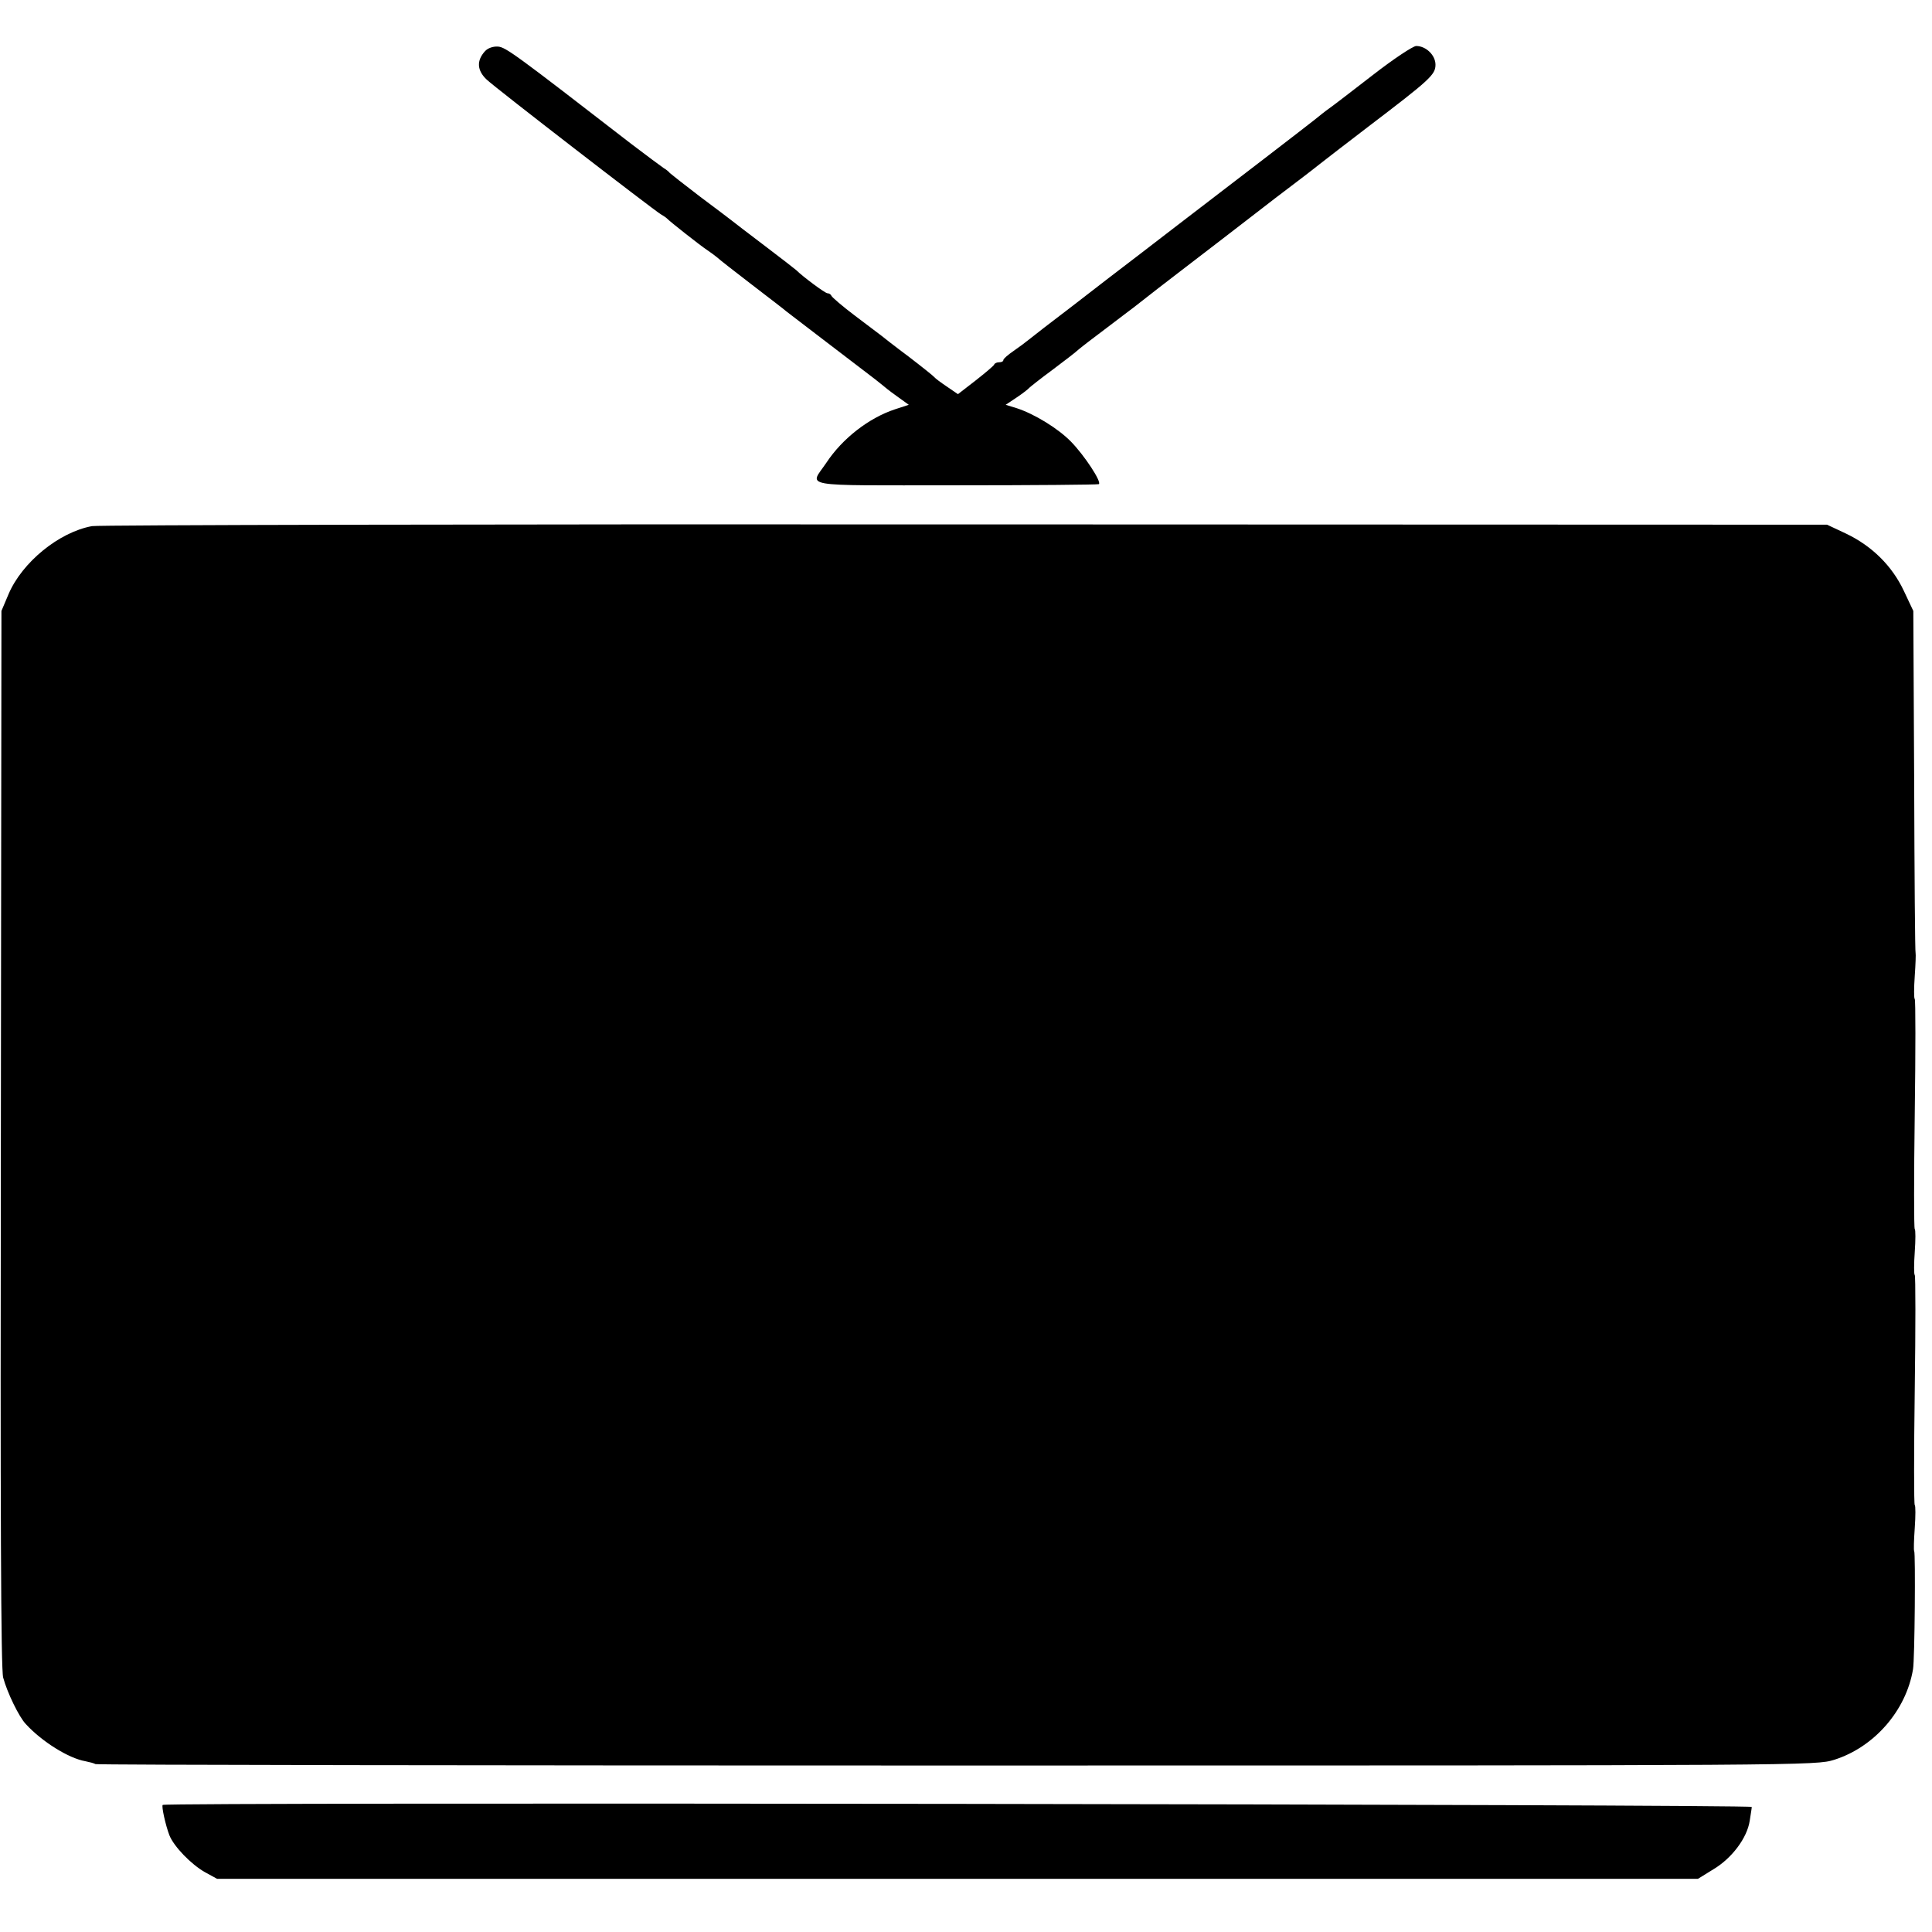 <?xml version="1.0" standalone="no"?>
<!DOCTYPE svg PUBLIC "-//W3C//DTD SVG 20010904//EN"
 "http://www.w3.org/TR/2001/REC-SVG-20010904/DTD/svg10.dtd">
<svg version="1.0" xmlns="http://www.w3.org/2000/svg"
 width="672pt" height="672pt" viewBox="0 0 672 672"
 preserveAspectRatio="xMidYMid meet">
<g transform="translate(0,672) scale(0.1,-0.1)"
fill="#000000" stroke="none">
<path d="M1687 6542 c-30 -33 -28 -67 6 -99 33 -31 576 -450 605 -468 9 -5 19
-12 22 -15 9 -10 117 -95 140 -110 12 -8 28 -20 34 -25 6 -6 61 -49 121 -95
61 -47 115 -88 120 -93 16 -12 172 -132 255 -195 41 -31 77 -59 80 -62 3 -3
24 -20 48 -37 l43 -31 -49 -16 c-90 -30 -182 -101 -238 -186 -58 -86 -104 -78
449 -78 270 0 495 2 499 4 11 7 -50 100 -97 148 -45 46 -127 96 -188 116 l-39
12 39 26 c21 14 40 29 43 33 3 3 39 32 80 62 41 31 82 62 90 70 8 7 53 42 100
77 47 36 90 68 95 72 30 24 136 106 165 128 58 44 234 180 260 200 23 18 93
72 166 127 16 12 40 31 54 42 14 11 90 70 170 131 214 163 233 180 233 215 0
33 -33 65 -67 65 -11 0 -79 -45 -151 -101 -71 -55 -140 -108 -153 -117 -13 -9
-35 -27 -50 -39 -21 -17 -289 -223 -476 -366 -16 -12 -74 -57 -130 -100 -55
-42 -161 -123 -234 -180 -74 -56 -142 -109 -153 -118 -11 -9 -35 -27 -54 -40
-19 -13 -35 -27 -35 -31 0 -5 -6 -8 -14 -8 -8 0 -16 -3 -18 -8 -1 -4 -31 -29
-64 -55 l-62 -48 -38 26 c-21 14 -41 29 -44 33 -3 4 -43 36 -90 72 -47 35 -89
68 -95 73 -5 4 -46 35 -90 68 -44 33 -81 65 -83 70 -2 5 -8 9 -14 9 -8 0 -86
58 -108 80 -3 3 -52 41 -110 85 -58 44 -109 83 -115 88 -5 4 -55 42 -110 83
-55 42 -102 79 -105 82 -3 4 -12 12 -21 17 -9 6 -60 44 -114 85 -402 311 -436
336 -463 338 -17 1 -35 -5 -45 -16z"/>
<path d="M320 4890 c-115 -21 -243 -126 -290 -236 l-25 -59 -2 -1835 c-2
-1291 0 -1847 8 -1875 14 -52 55 -137 79 -162 56 -61 149 -119 207 -129 15 -3
30 -7 35 -10 5 -3 1353 -5 2996 -5 2975 0 2987 0 3052 20 139 44 250 171 274
315 6 33 9 406 4 411 -2 2 -1 38 2 80 3 42 3 78 0 80 -3 2 -3 182 0 400 3 218
3 398 0 400 -3 2 -3 38 0 80 3 42 3 78 0 80 -3 2 -3 182 0 400 3 218 3 398 0
400 -3 2 -3 38 0 80 3 42 4 78 3 79 -2 1 -4 270 -5 597 l-3 594 -33 70 c-41
87 -111 156 -201 199 l-66 31 -3000 1 c-1650 1 -3016 -2 -3035 -6z"/>
<path d="M566 442 c-5 -4 10 -71 23 -105 15 -39 76 -102 124 -129 l42 -23
2575 0 2576 0 55 34 c63 38 116 108 125 168 3 21 7 42 7 48 2 9 -5518 17
-5527 7z"/>
</g>
</svg>
